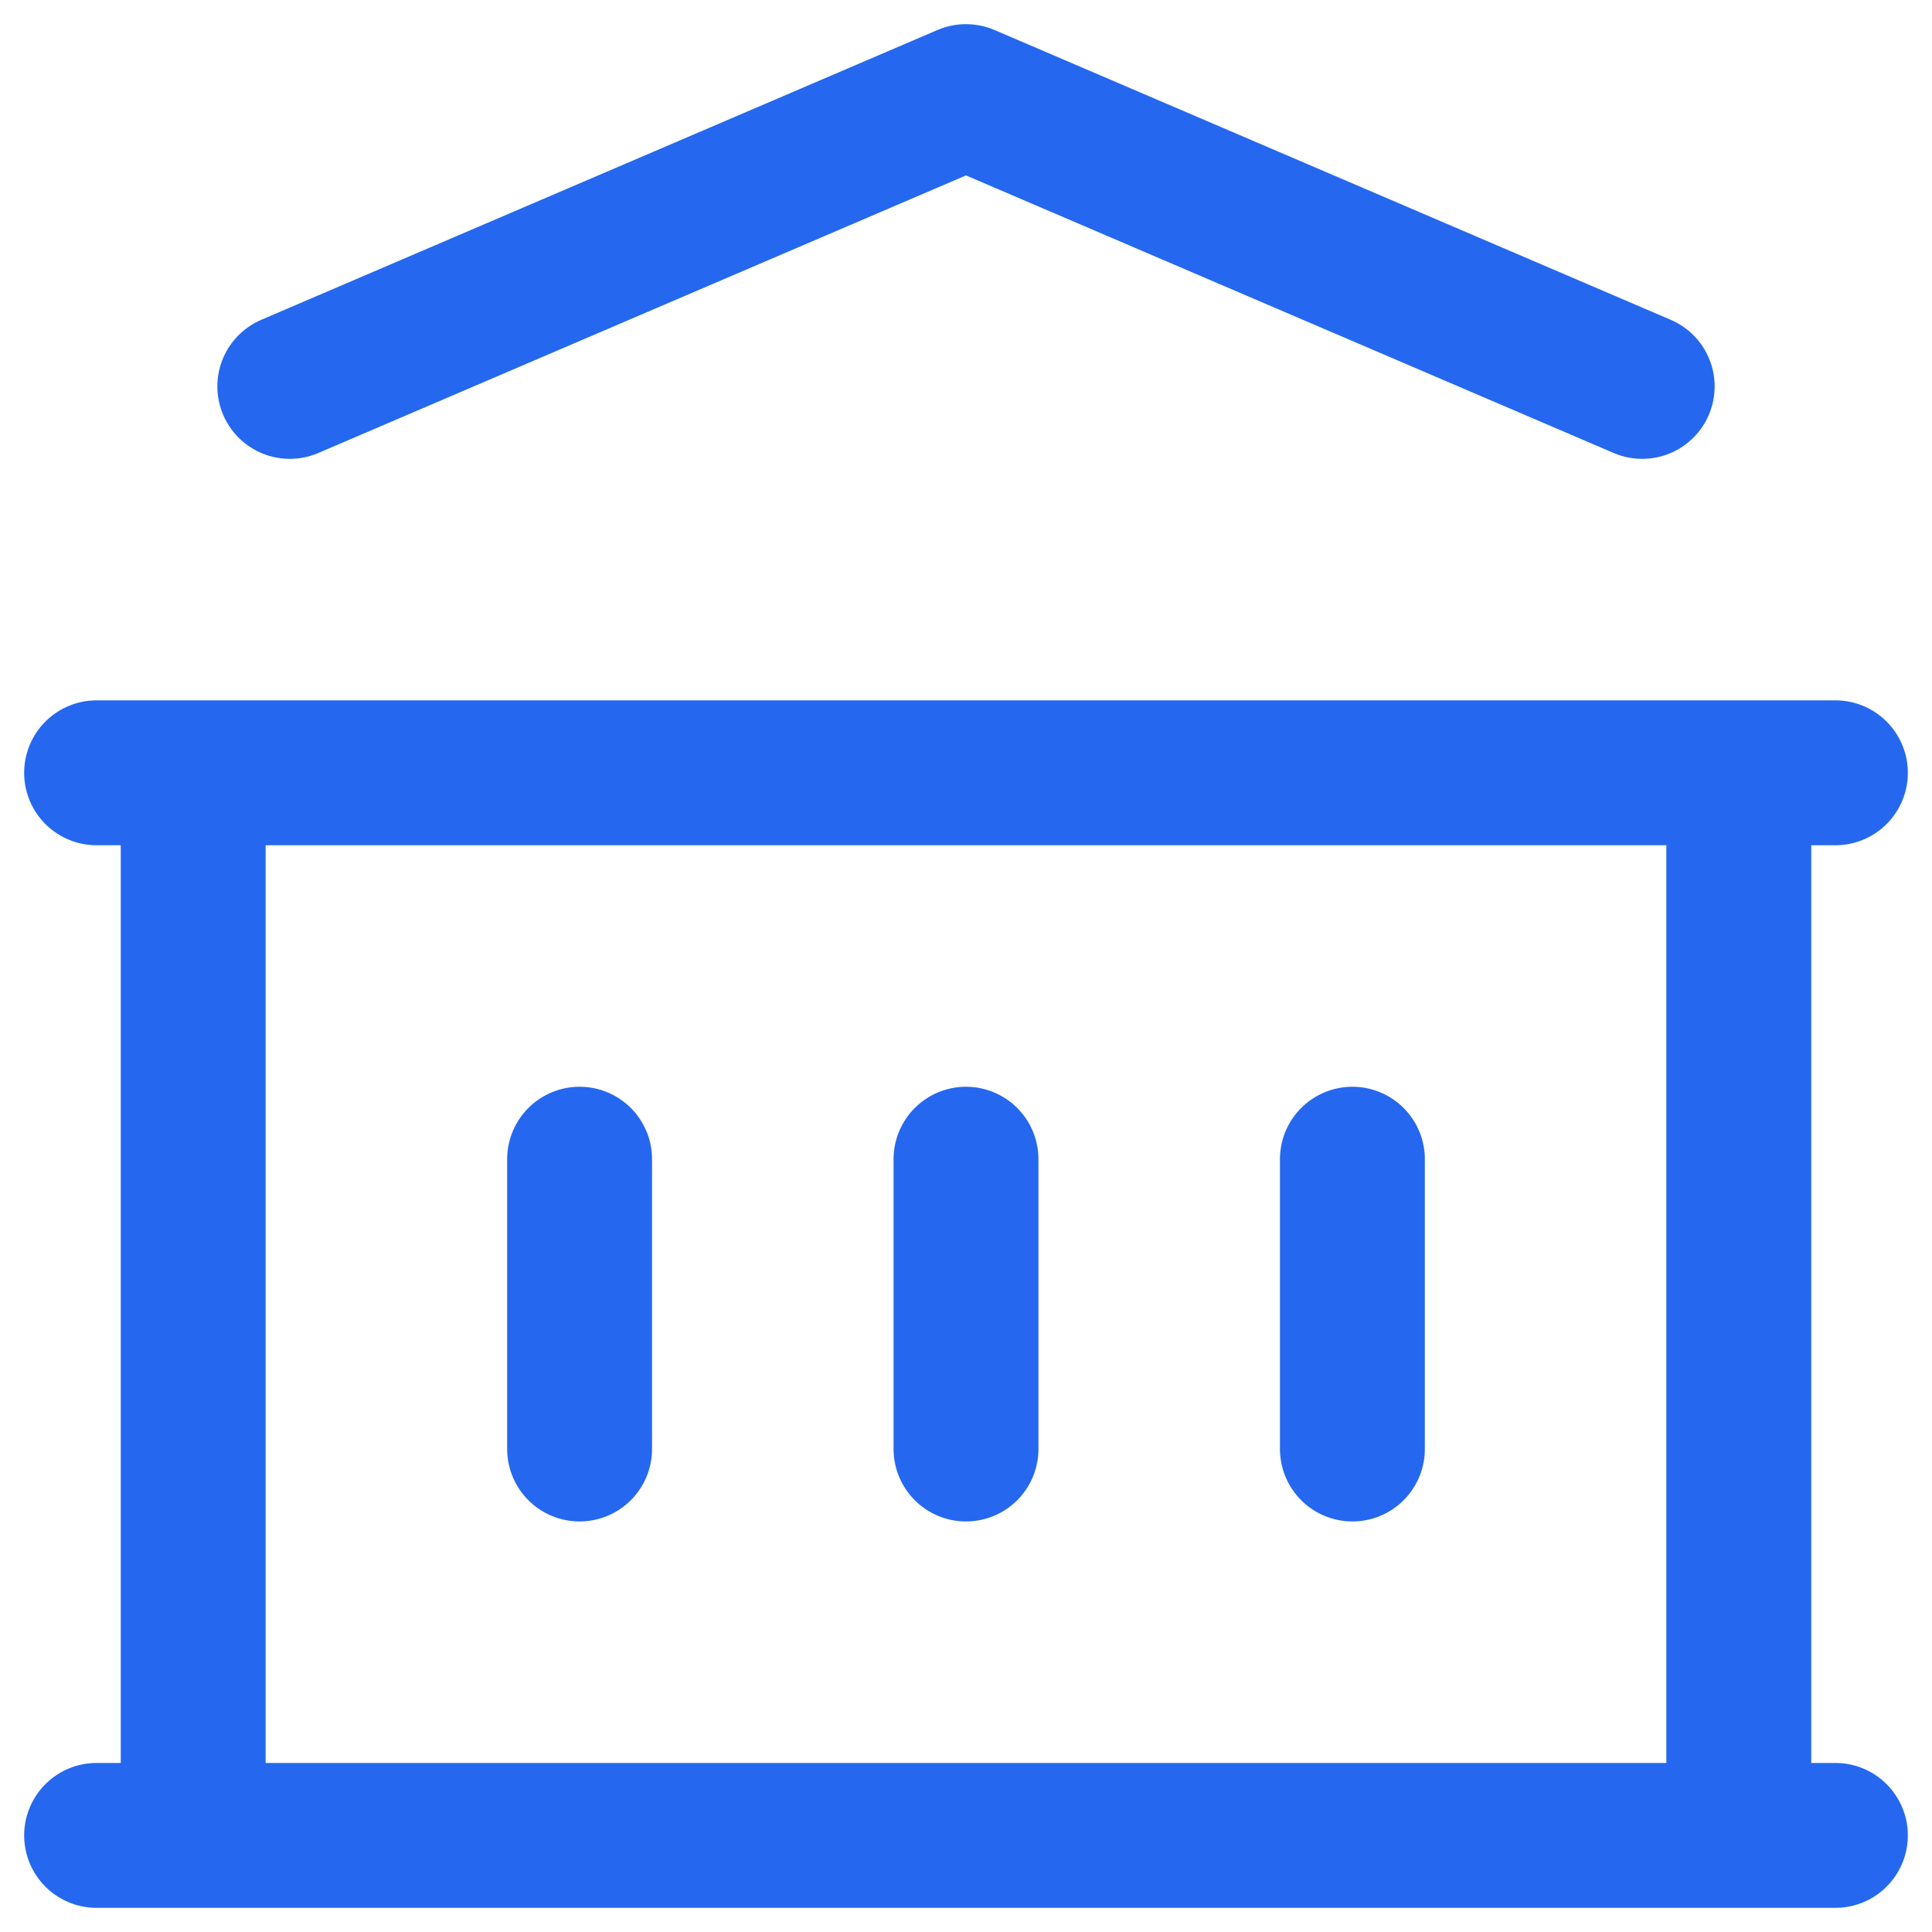<?xml version="1.0" encoding="UTF-8"?> <svg xmlns="http://www.w3.org/2000/svg" width="20" height="20" viewBox="0 0 20 20" fill="none"><path d="M1 19H19M1 8H19M3 4L10 1L17 4M2 8V19M18 8V19M6 12V15M10 12V15M14 12V15" stroke="#2568EF" stroke-width="1.5" stroke-linecap="round" stroke-linejoin="round"></path></svg> 
